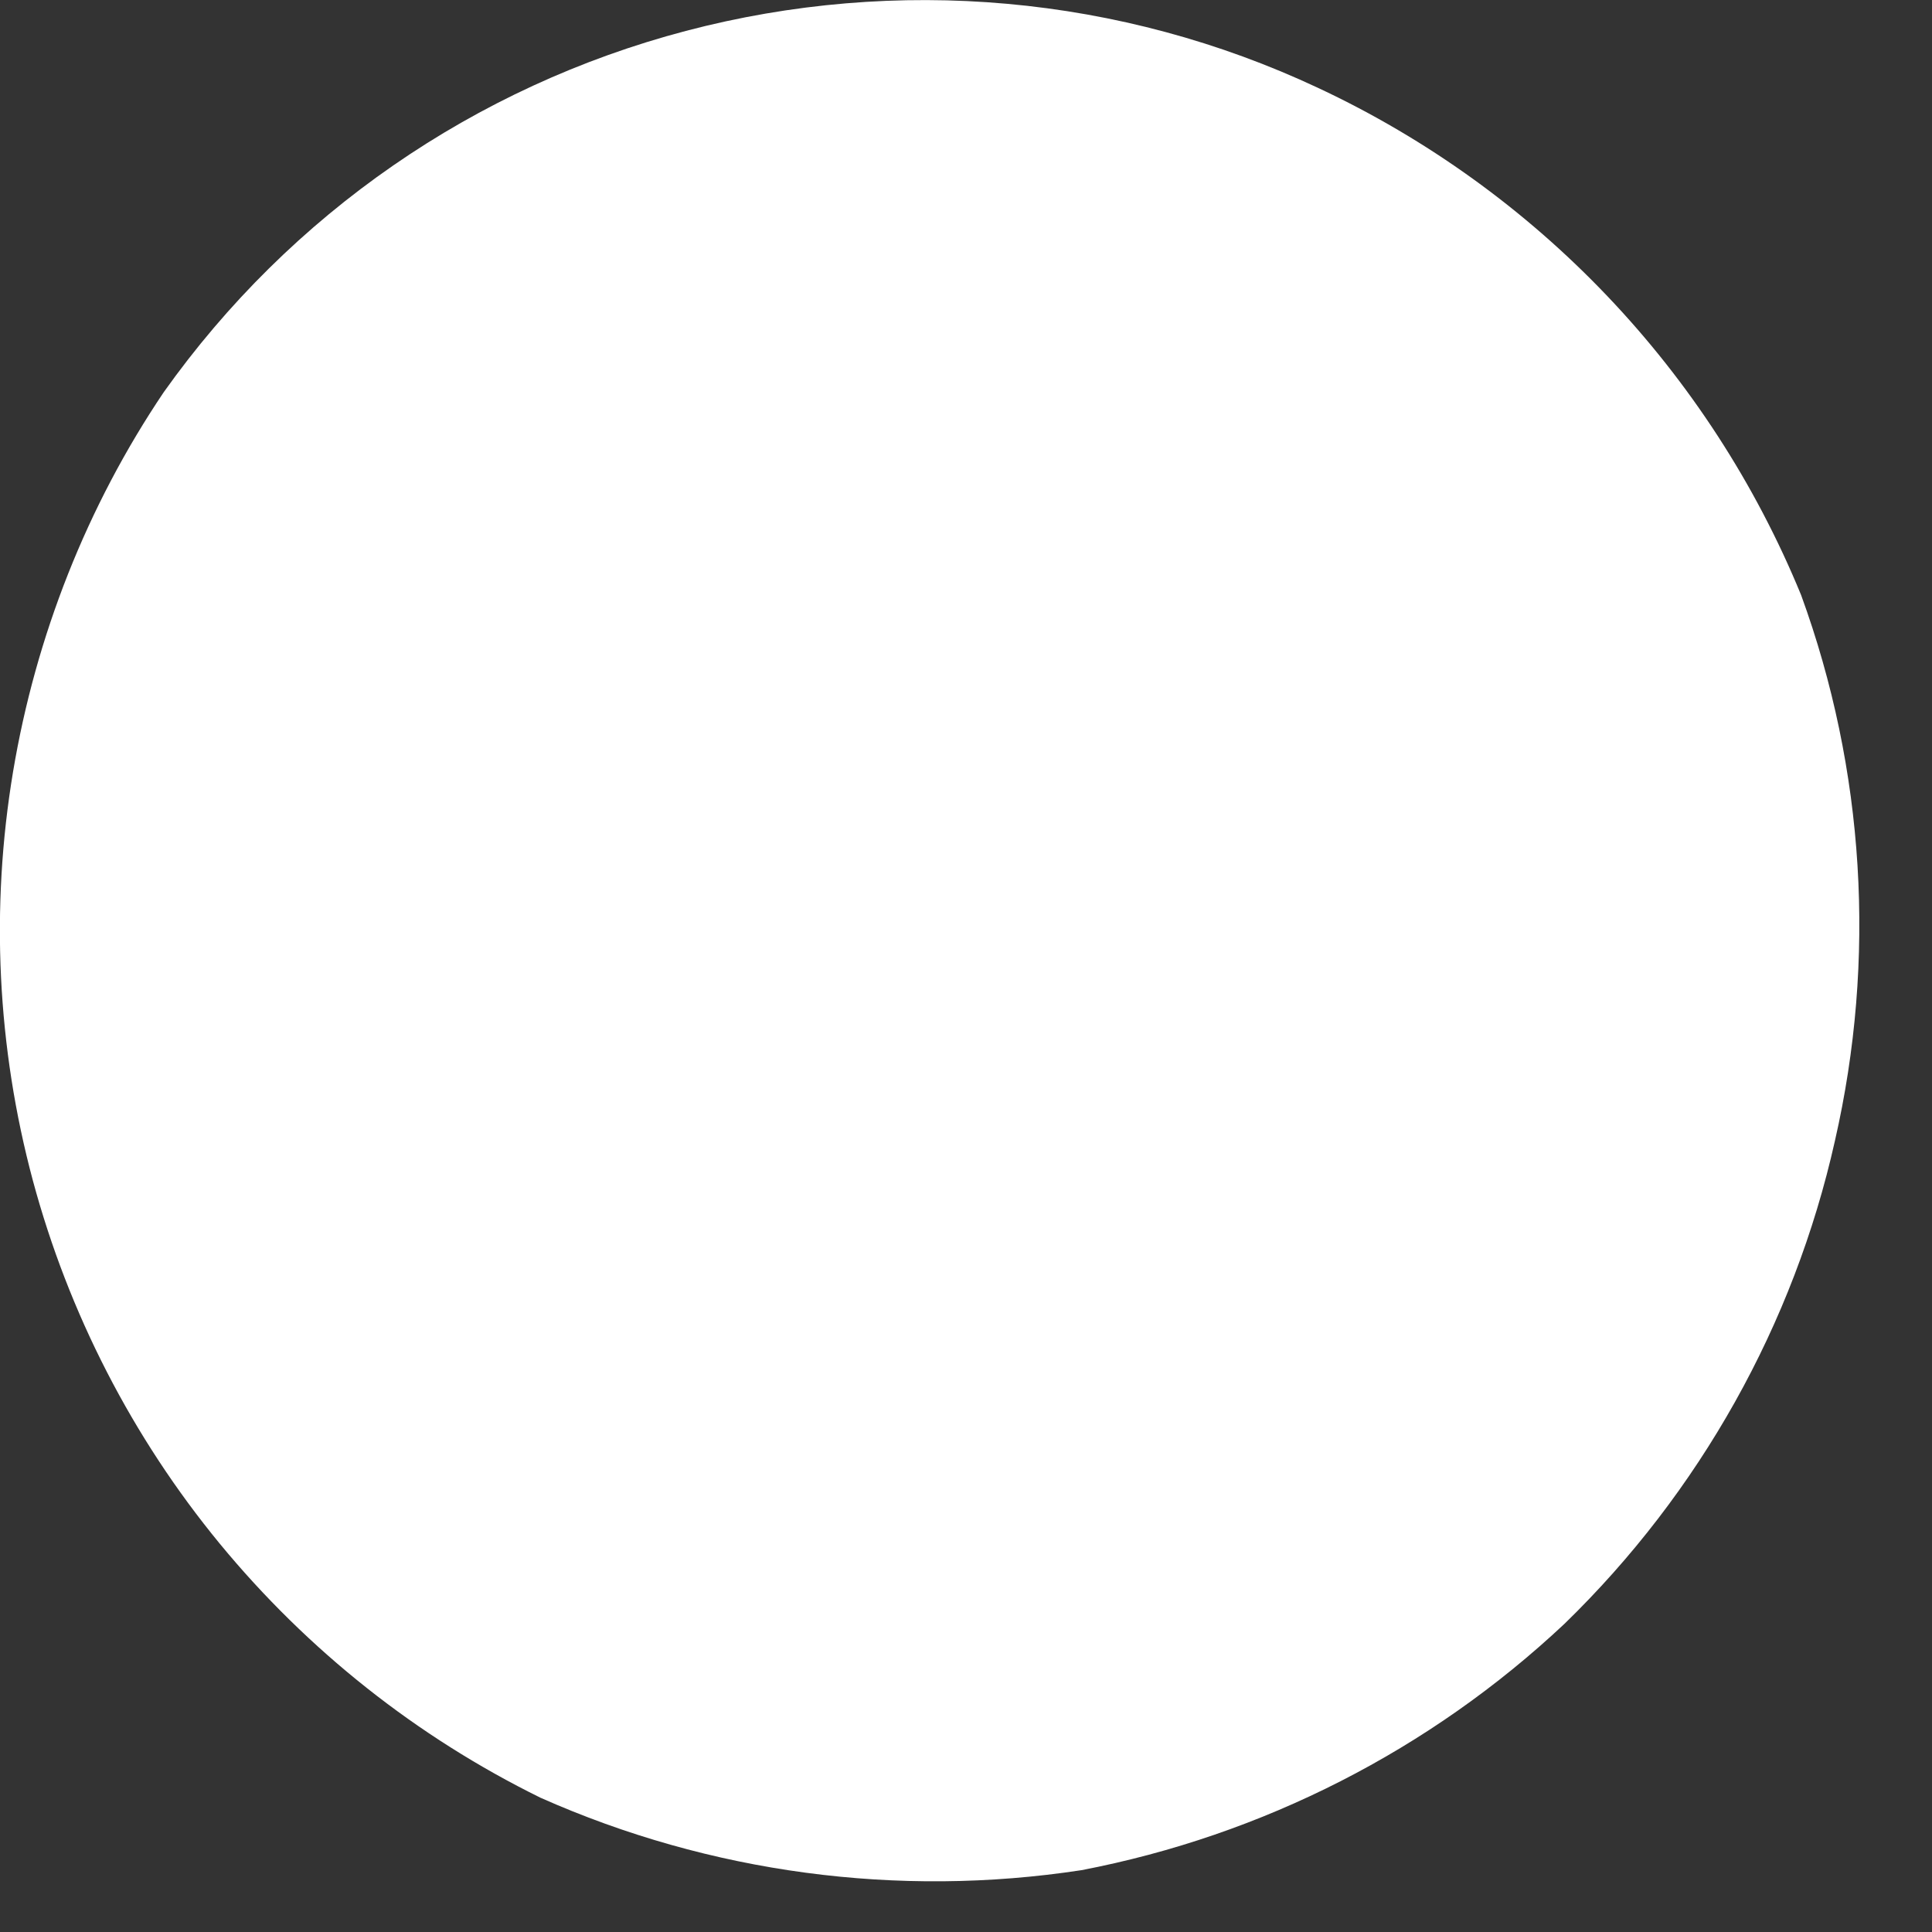 <?xml version="1.0" encoding="utf-8"?>
<svg xmlns="http://www.w3.org/2000/svg" fill="none" height="100%" overflow="visible" preserveAspectRatio="none" style="display: block;" viewBox="0 0 4 4" width="100%">
<rect x="0" y="0" width="4" height="4" fill="#333333" stroke="none"/>
<path d="M3.729 1.232C3.861 1.594 3.885 1.986 3.799 2.362C3.714 2.742 3.519 3.09 3.239 3.362C2.961 3.623 2.614 3.8 2.239 3.872C1.859 3.93 1.47 3.878 1.119 3.722C0.863 3.596 0.637 3.417 0.455 3.196C0.274 2.976 0.142 2.719 0.068 2.444C-0.006 2.168 -0.02 1.88 0.027 1.598C0.074 1.317 0.18 1.048 0.339 0.812C0.601 0.443 0.983 0.179 1.42 0.064C1.857 -0.051 2.32 -0.01 2.729 0.182C3.182 0.394 3.539 0.769 3.729 1.232Z" fill="white" id="Vector"/>
</svg>